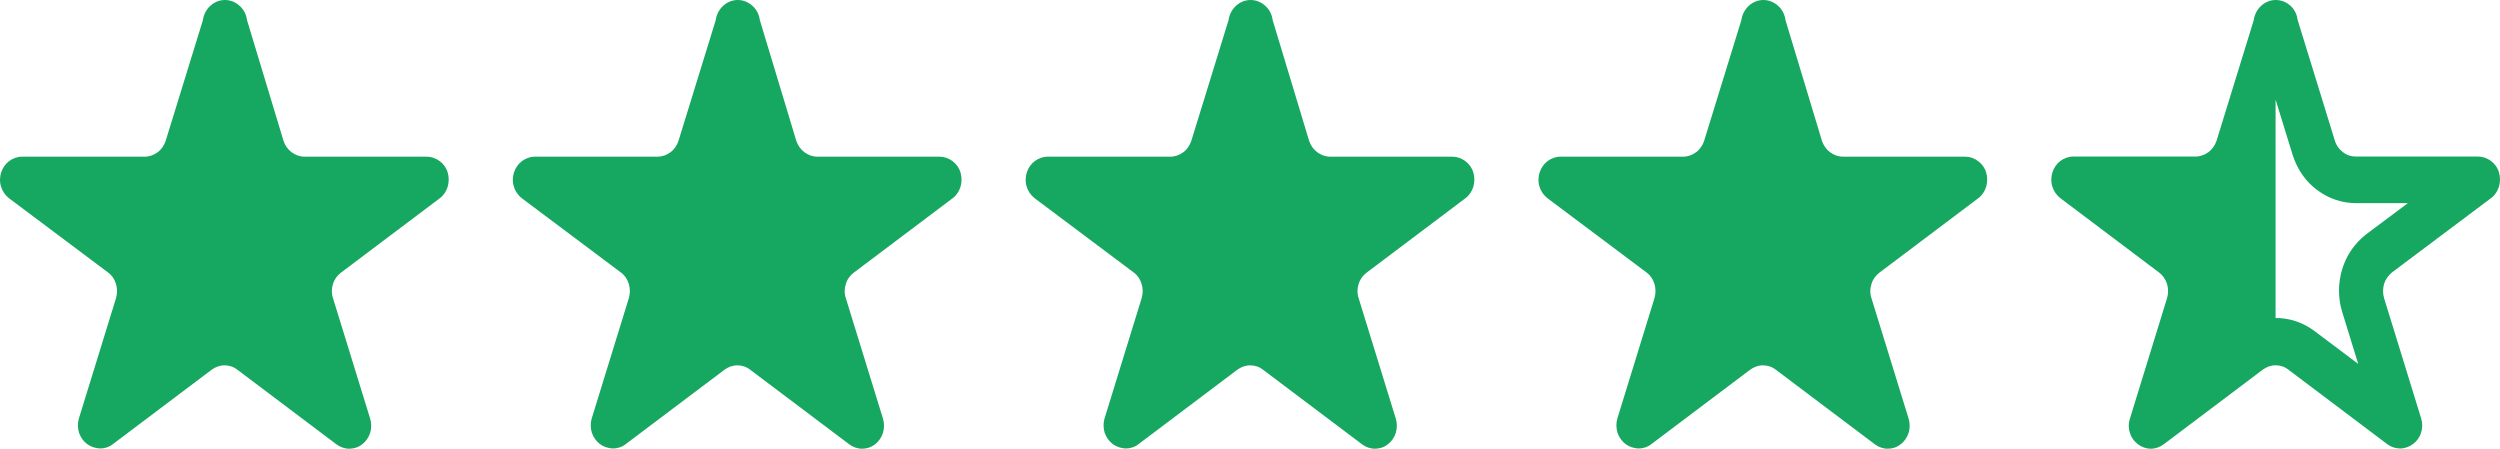 <svg width="78" height="14" viewBox="0 0 78 14" fill="none" xmlns="http://www.w3.org/2000/svg">
<path fill-rule="evenodd" clip-rule="evenodd" d="M6.56 0.183C6.685 0.066 6.852 0 7.019 0C7.186 0 7.352 0.066 7.477 0.183C7.602 0.292 7.686 0.453 7.707 0.628L8.847 4.399C8.895 4.538 8.979 4.662 9.097 4.749C9.215 4.837 9.354 4.888 9.5 4.888H13.315C13.461 4.888 13.6 4.939 13.719 5.027C13.837 5.115 13.927 5.239 13.969 5.385C14.01 5.524 14.01 5.677 13.969 5.824C13.927 5.962 13.844 6.094 13.726 6.182L10.64 8.505C10.521 8.593 10.431 8.717 10.389 8.863C10.341 9.009 10.341 9.163 10.389 9.302L11.55 13.065C11.592 13.204 11.592 13.357 11.55 13.503C11.502 13.649 11.418 13.774 11.3 13.861C11.182 13.956 11.043 14 10.897 14C10.751 14 10.612 13.949 10.494 13.861L7.408 11.537C7.29 11.443 7.151 11.399 7.005 11.399C6.859 11.399 6.72 11.45 6.602 11.537L3.516 13.861C3.405 13.949 3.266 13.993 3.12 13.993C2.974 13.985 2.835 13.942 2.717 13.854C2.598 13.766 2.515 13.642 2.466 13.503C2.425 13.364 2.418 13.211 2.459 13.065L3.62 9.302C3.662 9.156 3.662 9.002 3.62 8.863C3.578 8.717 3.495 8.593 3.377 8.505L0.277 6.182C0.166 6.094 0.076 5.97 0.034 5.824C-0.015 5.685 -0.008 5.531 0.034 5.385C0.083 5.239 0.166 5.115 0.284 5.027C0.402 4.939 0.541 4.888 0.687 4.888H4.517C4.663 4.888 4.802 4.837 4.92 4.749C5.038 4.662 5.121 4.538 5.17 4.391L6.331 0.628C6.351 0.46 6.435 0.3 6.56 0.183ZM23.019 0C22.852 0 22.685 0.066 22.56 0.183C22.435 0.3 22.352 0.46 22.331 0.628L21.17 4.391C21.121 4.538 21.038 4.662 20.92 4.749C20.802 4.837 20.663 4.888 20.517 4.888H16.687C16.541 4.888 16.402 4.939 16.284 5.027C16.166 5.115 16.083 5.239 16.034 5.385C15.992 5.531 15.985 5.685 16.034 5.824C16.076 5.97 16.166 6.094 16.277 6.182L19.377 8.505C19.495 8.593 19.578 8.717 19.62 8.863C19.662 9.002 19.662 9.156 19.62 9.302L18.459 13.065C18.418 13.211 18.425 13.364 18.466 13.503C18.515 13.642 18.599 13.766 18.717 13.854C18.835 13.942 18.974 13.985 19.12 13.993C19.266 13.993 19.405 13.949 19.516 13.861L22.602 11.537C22.72 11.45 22.859 11.399 23.005 11.399C23.151 11.399 23.29 11.443 23.408 11.537L26.494 13.861C26.612 13.949 26.751 14 26.897 14C27.043 14 27.182 13.956 27.3 13.861C27.418 13.774 27.502 13.649 27.55 13.503C27.592 13.357 27.592 13.204 27.55 13.065L26.39 9.302C26.341 9.163 26.341 9.009 26.39 8.863C26.431 8.717 26.521 8.593 26.64 8.505L29.726 6.182C29.844 6.094 29.927 5.962 29.969 5.824C30.01 5.677 30.01 5.524 29.969 5.385C29.927 5.239 29.837 5.115 29.718 5.027C29.6 4.939 29.461 4.888 29.315 4.888H25.5C25.354 4.888 25.215 4.837 25.097 4.749C24.979 4.662 24.895 4.538 24.846 4.399L23.707 0.628C23.686 0.453 23.602 0.292 23.477 0.183C23.352 0.066 23.186 0 23.019 0ZM38.56 0.183C38.685 0.066 38.852 0 39.019 0C39.185 0 39.352 0.066 39.477 0.183C39.602 0.292 39.686 0.453 39.707 0.628L40.846 4.399C40.895 4.538 40.979 4.662 41.097 4.749C41.215 4.837 41.354 4.888 41.5 4.888H45.315C45.461 4.888 45.6 4.939 45.718 5.027C45.837 5.115 45.927 5.239 45.969 5.385C46.01 5.524 46.01 5.677 45.969 5.824C45.927 5.962 45.844 6.094 45.725 6.182L42.64 8.505C42.522 8.593 42.431 8.717 42.389 8.863C42.341 9.009 42.341 9.163 42.389 9.302L43.55 13.065C43.592 13.204 43.592 13.357 43.55 13.503C43.502 13.649 43.418 13.774 43.3 13.861C43.182 13.956 43.043 14 42.897 14C42.751 14 42.612 13.949 42.494 13.861L39.408 11.537C39.29 11.443 39.151 11.399 39.005 11.399C38.859 11.399 38.72 11.45 38.602 11.537L35.516 13.861C35.405 13.949 35.266 13.993 35.12 13.993C34.974 13.985 34.835 13.942 34.717 13.854C34.599 13.766 34.515 13.642 34.466 13.503C34.425 13.364 34.418 13.211 34.459 13.065L35.62 9.302C35.662 9.156 35.662 9.002 35.62 8.863C35.578 8.717 35.495 8.593 35.377 8.505L32.277 6.182C32.166 6.094 32.076 5.97 32.034 5.824C31.985 5.685 31.992 5.531 32.034 5.385C32.083 5.239 32.166 5.115 32.284 5.027C32.402 4.939 32.541 4.888 32.687 4.888H36.517C36.663 4.888 36.802 4.837 36.92 4.749C37.038 4.662 37.121 4.538 37.17 4.391L38.331 0.628C38.352 0.46 38.435 0.3 38.56 0.183ZM55.019 0C54.852 0 54.685 0.066 54.56 0.183C54.435 0.3 54.352 0.46 54.331 0.628L53.17 4.391C53.121 4.538 53.038 4.662 52.92 4.749C52.802 4.837 52.663 4.888 52.517 4.888H48.687C48.541 4.888 48.402 4.939 48.284 5.027C48.166 5.115 48.083 5.239 48.034 5.385C47.992 5.531 47.985 5.685 48.034 5.824C48.076 5.97 48.166 6.094 48.277 6.182L51.377 8.505C51.495 8.593 51.578 8.717 51.62 8.863C51.662 9.002 51.662 9.156 51.62 9.302L50.459 13.065C50.418 13.211 50.425 13.364 50.466 13.503C50.515 13.642 50.599 13.766 50.717 13.854C50.835 13.942 50.974 13.985 51.12 13.993C51.266 13.993 51.405 13.949 51.516 13.861L54.602 11.537C54.72 11.45 54.859 11.399 55.005 11.399C55.151 11.399 55.29 11.443 55.408 11.537L58.494 13.861C58.612 13.949 58.751 14 58.897 14C59.043 14 59.182 13.956 59.3 13.861C59.418 13.774 59.502 13.649 59.55 13.503C59.592 13.357 59.592 13.204 59.55 13.065L58.389 9.302C58.341 9.163 58.341 9.009 58.389 8.863C58.431 8.717 58.522 8.593 58.64 8.505L61.725 6.182C61.844 6.094 61.927 5.962 61.969 5.824C62.01 5.677 62.01 5.524 61.969 5.385C61.927 5.239 61.837 5.115 61.718 5.027C61.6 4.939 61.461 4.888 61.315 4.888H57.5C57.354 4.888 57.215 4.837 57.097 4.749C56.979 4.662 56.895 4.538 56.846 4.399L55.707 0.628C55.686 0.453 55.602 0.292 55.477 0.183C55.352 0.066 55.185 0 55.019 0ZM71.005 3.129L71.533 4.84C71.679 5.293 71.943 5.673 72.305 5.936C72.659 6.199 73.076 6.338 73.514 6.338H75.126L73.834 7.303C73.458 7.596 73.208 7.969 73.076 8.4C72.944 8.839 72.944 9.299 73.076 9.731L73.576 11.354L72.214 10.33C71.853 10.059 71.436 9.921 70.998 9.921V3.129H71.005ZM71.005 0C70.838 0 70.671 0.066 70.546 0.183C70.421 0.3 70.338 0.461 70.317 0.629L69.156 4.394C69.107 4.533 69.024 4.657 68.906 4.745C68.788 4.832 68.649 4.884 68.503 4.884H64.687C64.541 4.884 64.402 4.935 64.284 5.022C64.166 5.11 64.083 5.234 64.034 5.381C63.992 5.527 63.985 5.68 64.034 5.819C64.076 5.966 64.166 6.09 64.277 6.178L67.363 8.502C67.481 8.59 67.564 8.714 67.613 8.861C67.655 9.007 67.655 9.16 67.613 9.299L66.453 13.064C66.404 13.21 66.404 13.364 66.453 13.503C66.494 13.649 66.585 13.773 66.703 13.861C66.821 13.949 66.96 14 67.106 14C67.252 14 67.391 13.949 67.509 13.861L70.595 11.536C70.713 11.448 70.852 11.397 70.998 11.397C71.144 11.397 71.283 11.441 71.401 11.536L74.487 13.861C74.605 13.949 74.744 13.993 74.883 13.993C75.029 13.993 75.168 13.941 75.286 13.854C75.404 13.766 75.495 13.642 75.536 13.503C75.585 13.364 75.585 13.21 75.543 13.064L74.382 9.299C74.341 9.16 74.341 9.007 74.382 8.861C74.424 8.722 74.515 8.597 74.626 8.502L77.725 6.178C77.844 6.09 77.927 5.958 77.969 5.819C78.01 5.673 78.01 5.52 77.969 5.381C77.927 5.234 77.837 5.11 77.719 5.022C77.6 4.935 77.461 4.884 77.315 4.884H73.5C73.354 4.884 73.215 4.84 73.097 4.745C72.979 4.657 72.888 4.533 72.847 4.386L71.686 0.621C71.665 0.446 71.582 0.285 71.457 0.175C71.338 0.066 71.172 0 71.005 0Z" fill="#16A761"/>
</svg>